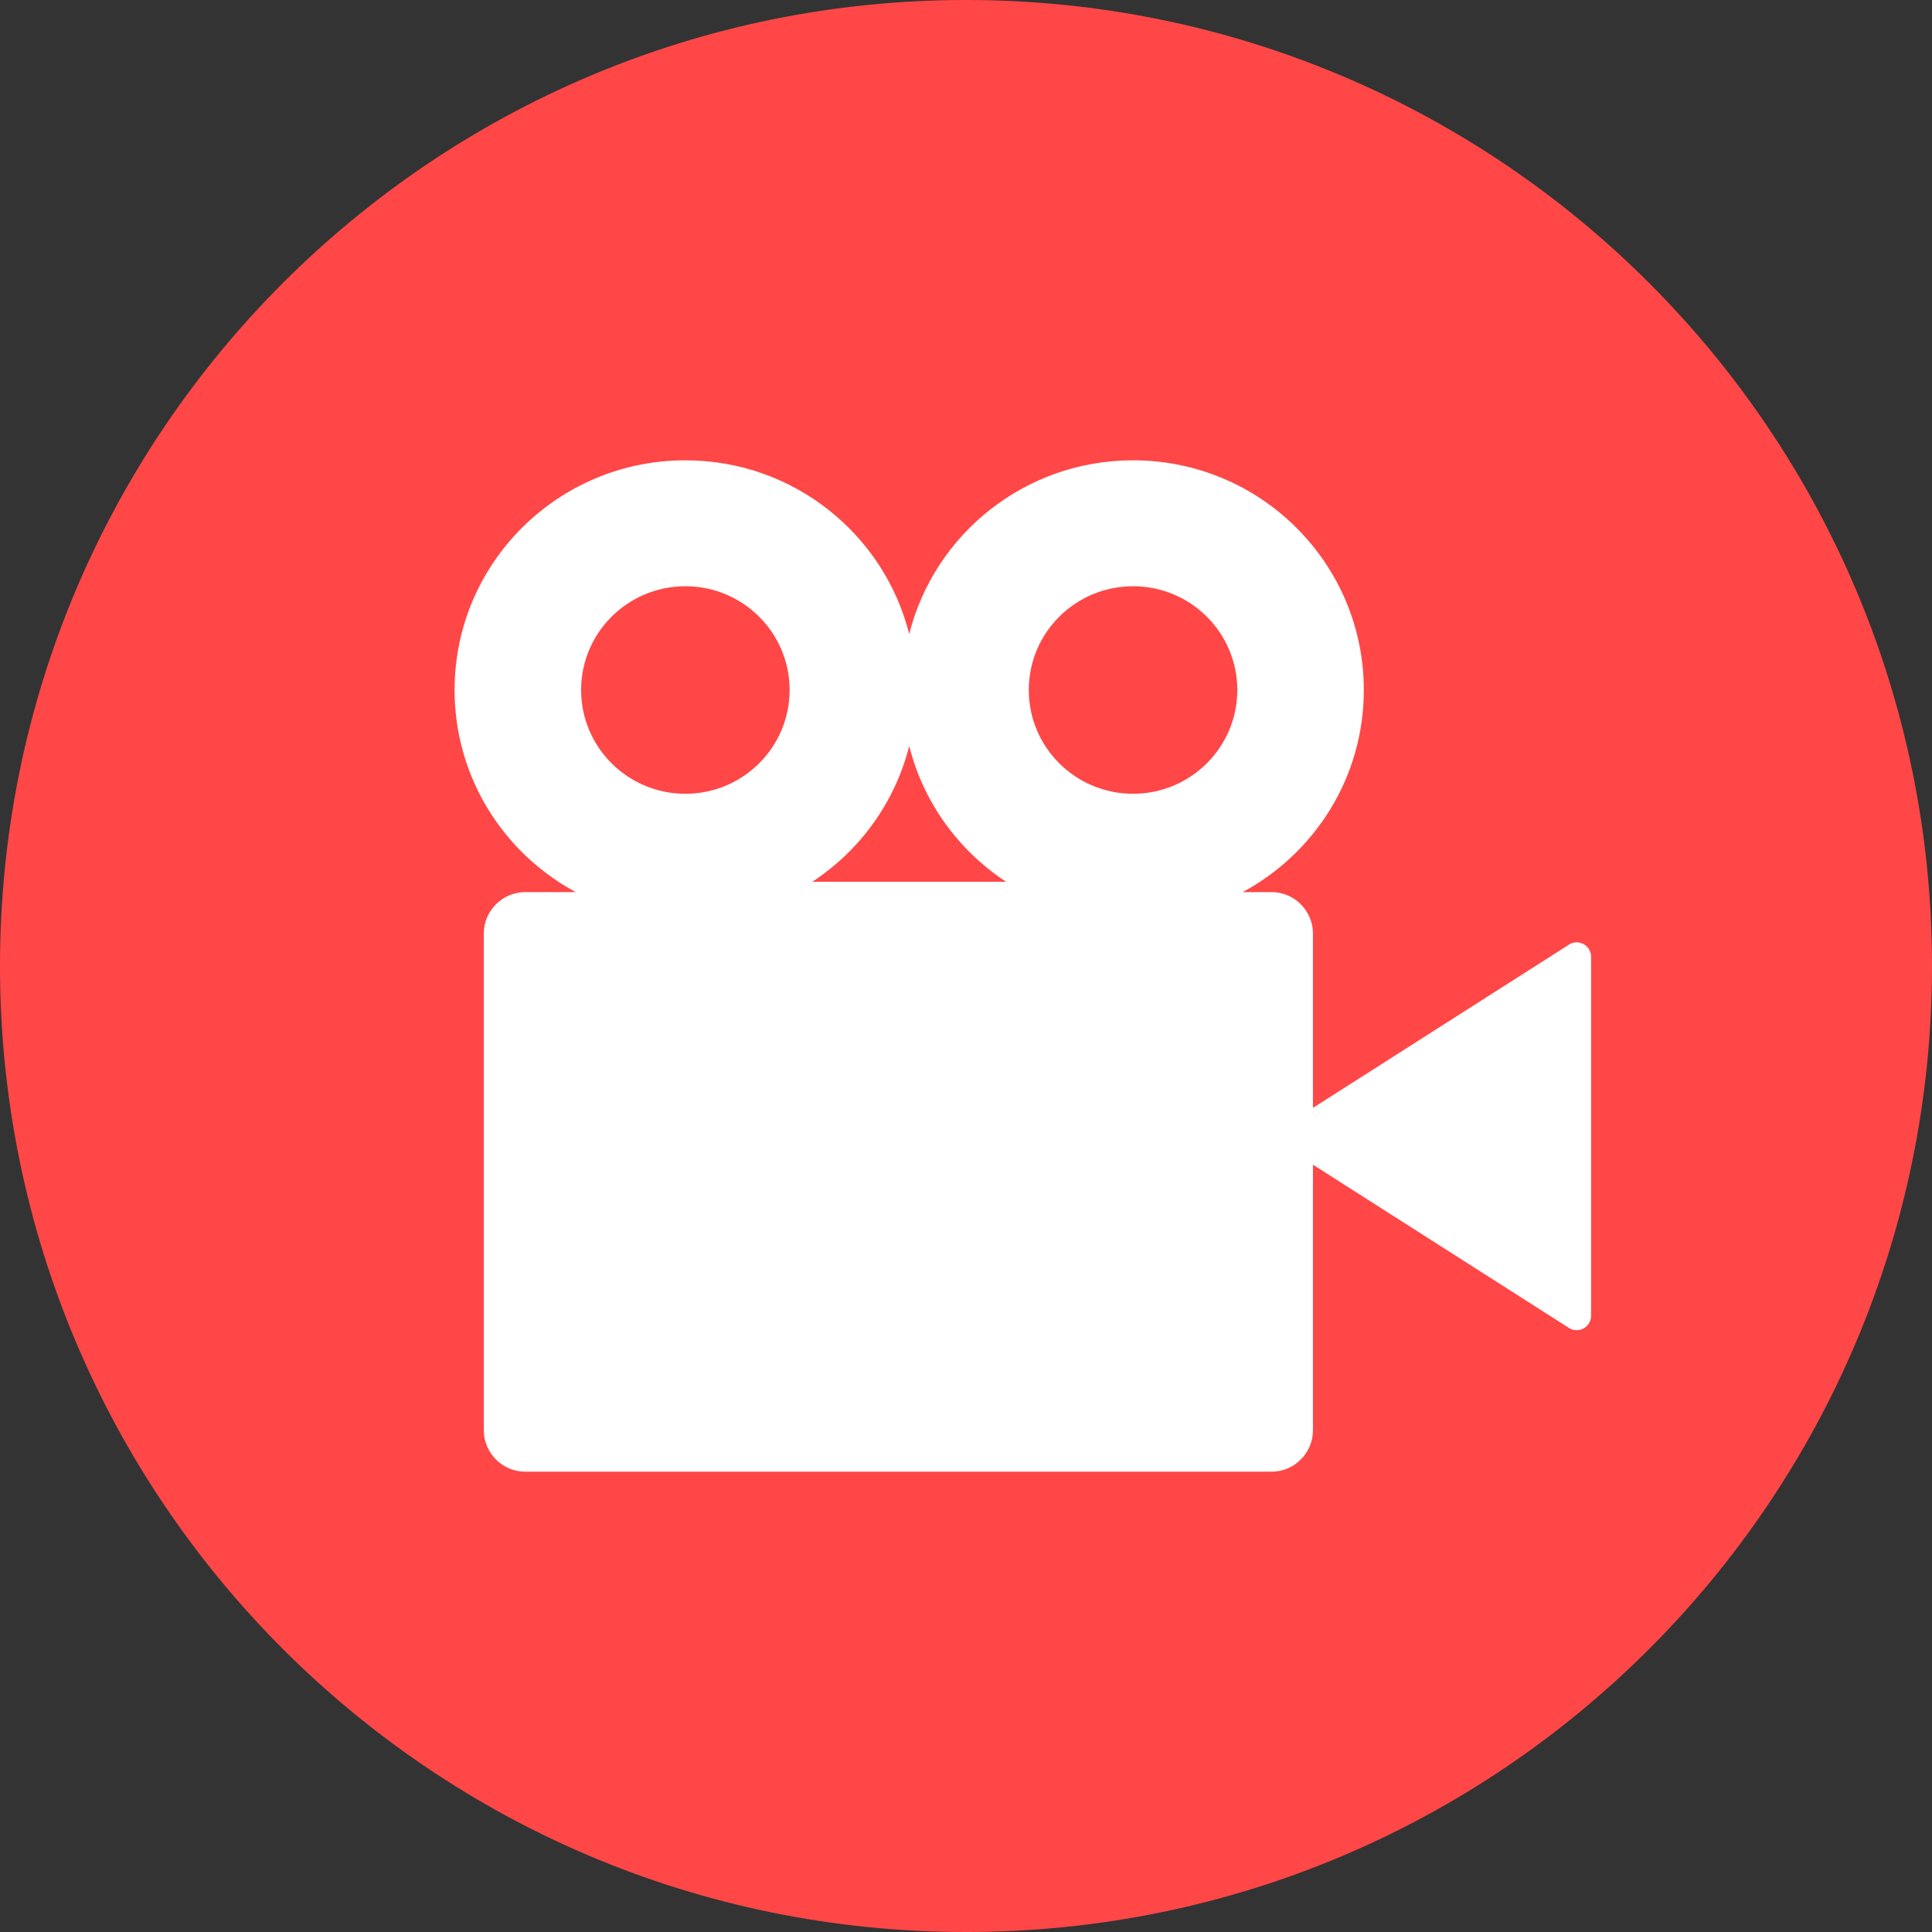 <?xml version="1.0" encoding="UTF-8"?><svg xmlns="http://www.w3.org/2000/svg" xmlns:xlink="http://www.w3.org/1999/xlink" height="650.0" preserveAspectRatio="xMidYMid meet" version="1.0" viewBox="25.0 25.0 650.0 650.0" width="650.0" zoomAndPan="magnify"><rect x="25.0" y="25.0" width="650.0" height="650.0" fill="#333333" stroke="none"/><g><g id="change1_1"><path d="M 350.004 24.996 C 170.508 24.996 25 170.508 25 350 C 25 529.492 170.508 675.004 350.004 675.004 C 529.492 675.004 675 529.492 675 350 C 675 170.508 529.492 24.996 350.004 24.996" fill="#ff4747"/></g><g id="change2_1"><path d="M 255.586 222.234 C 274.957 222.234 290.66 237.863 290.66 257.145 C 290.66 276.426 274.957 292.055 255.586 292.055 C 236.215 292.055 220.508 276.426 220.508 257.145 C 220.508 237.863 236.215 222.234 255.586 222.234 Z M 330.895 275.988 C 335.672 294.973 347.508 311.16 363.465 321.652 L 298.32 321.652 C 314.277 311.16 326.113 294.973 330.895 275.988 Z M 406.199 222.234 C 425.57 222.234 441.277 237.863 441.277 257.145 C 441.277 276.426 425.57 292.055 406.199 292.055 C 386.828 292.055 371.125 276.426 371.125 257.145 C 371.125 237.863 386.828 222.234 406.199 222.234 Z M 560.125 345.609 C 559.809 344.438 559.059 343.414 557.992 342.758 C 557.215 342.281 556.328 342.039 555.441 342.039 C 554.699 342.039 553.957 342.207 553.273 342.547 L 466.73 397.734 L 466.73 339.074 C 466.73 331.41 460.461 325.137 452.793 325.137 L 443.078 325.137 C 467.352 312.074 483.844 286.535 483.844 257.145 C 483.844 214.465 449.082 179.867 406.199 179.867 C 369.852 179.867 339.348 204.73 330.895 238.301 C 322.438 204.73 291.934 179.867 255.586 179.867 C 212.703 179.867 177.941 214.465 177.941 257.145 C 177.941 286.535 194.434 312.074 218.707 325.137 L 201.707 325.137 C 194.039 325.137 187.77 331.41 187.77 339.074 L 187.77 506.195 C 187.77 513.859 194.039 520.133 201.707 520.133 L 452.793 520.133 C 460.461 520.133 466.73 513.859 466.73 506.195 L 466.73 416.844 L 511.617 445.469 L 553.273 472.027 C 553.562 472.176 553.867 472.277 554.18 472.359 C 554.406 472.426 554.641 472.469 554.875 472.496 C 555.949 472.621 557.051 472.398 557.992 471.816 C 559.426 470.938 560.297 469.383 560.297 467.707 L 560.297 346.867 C 560.297 346.438 560.234 346.016 560.125 345.609" fill="#fff"/></g></g></svg>